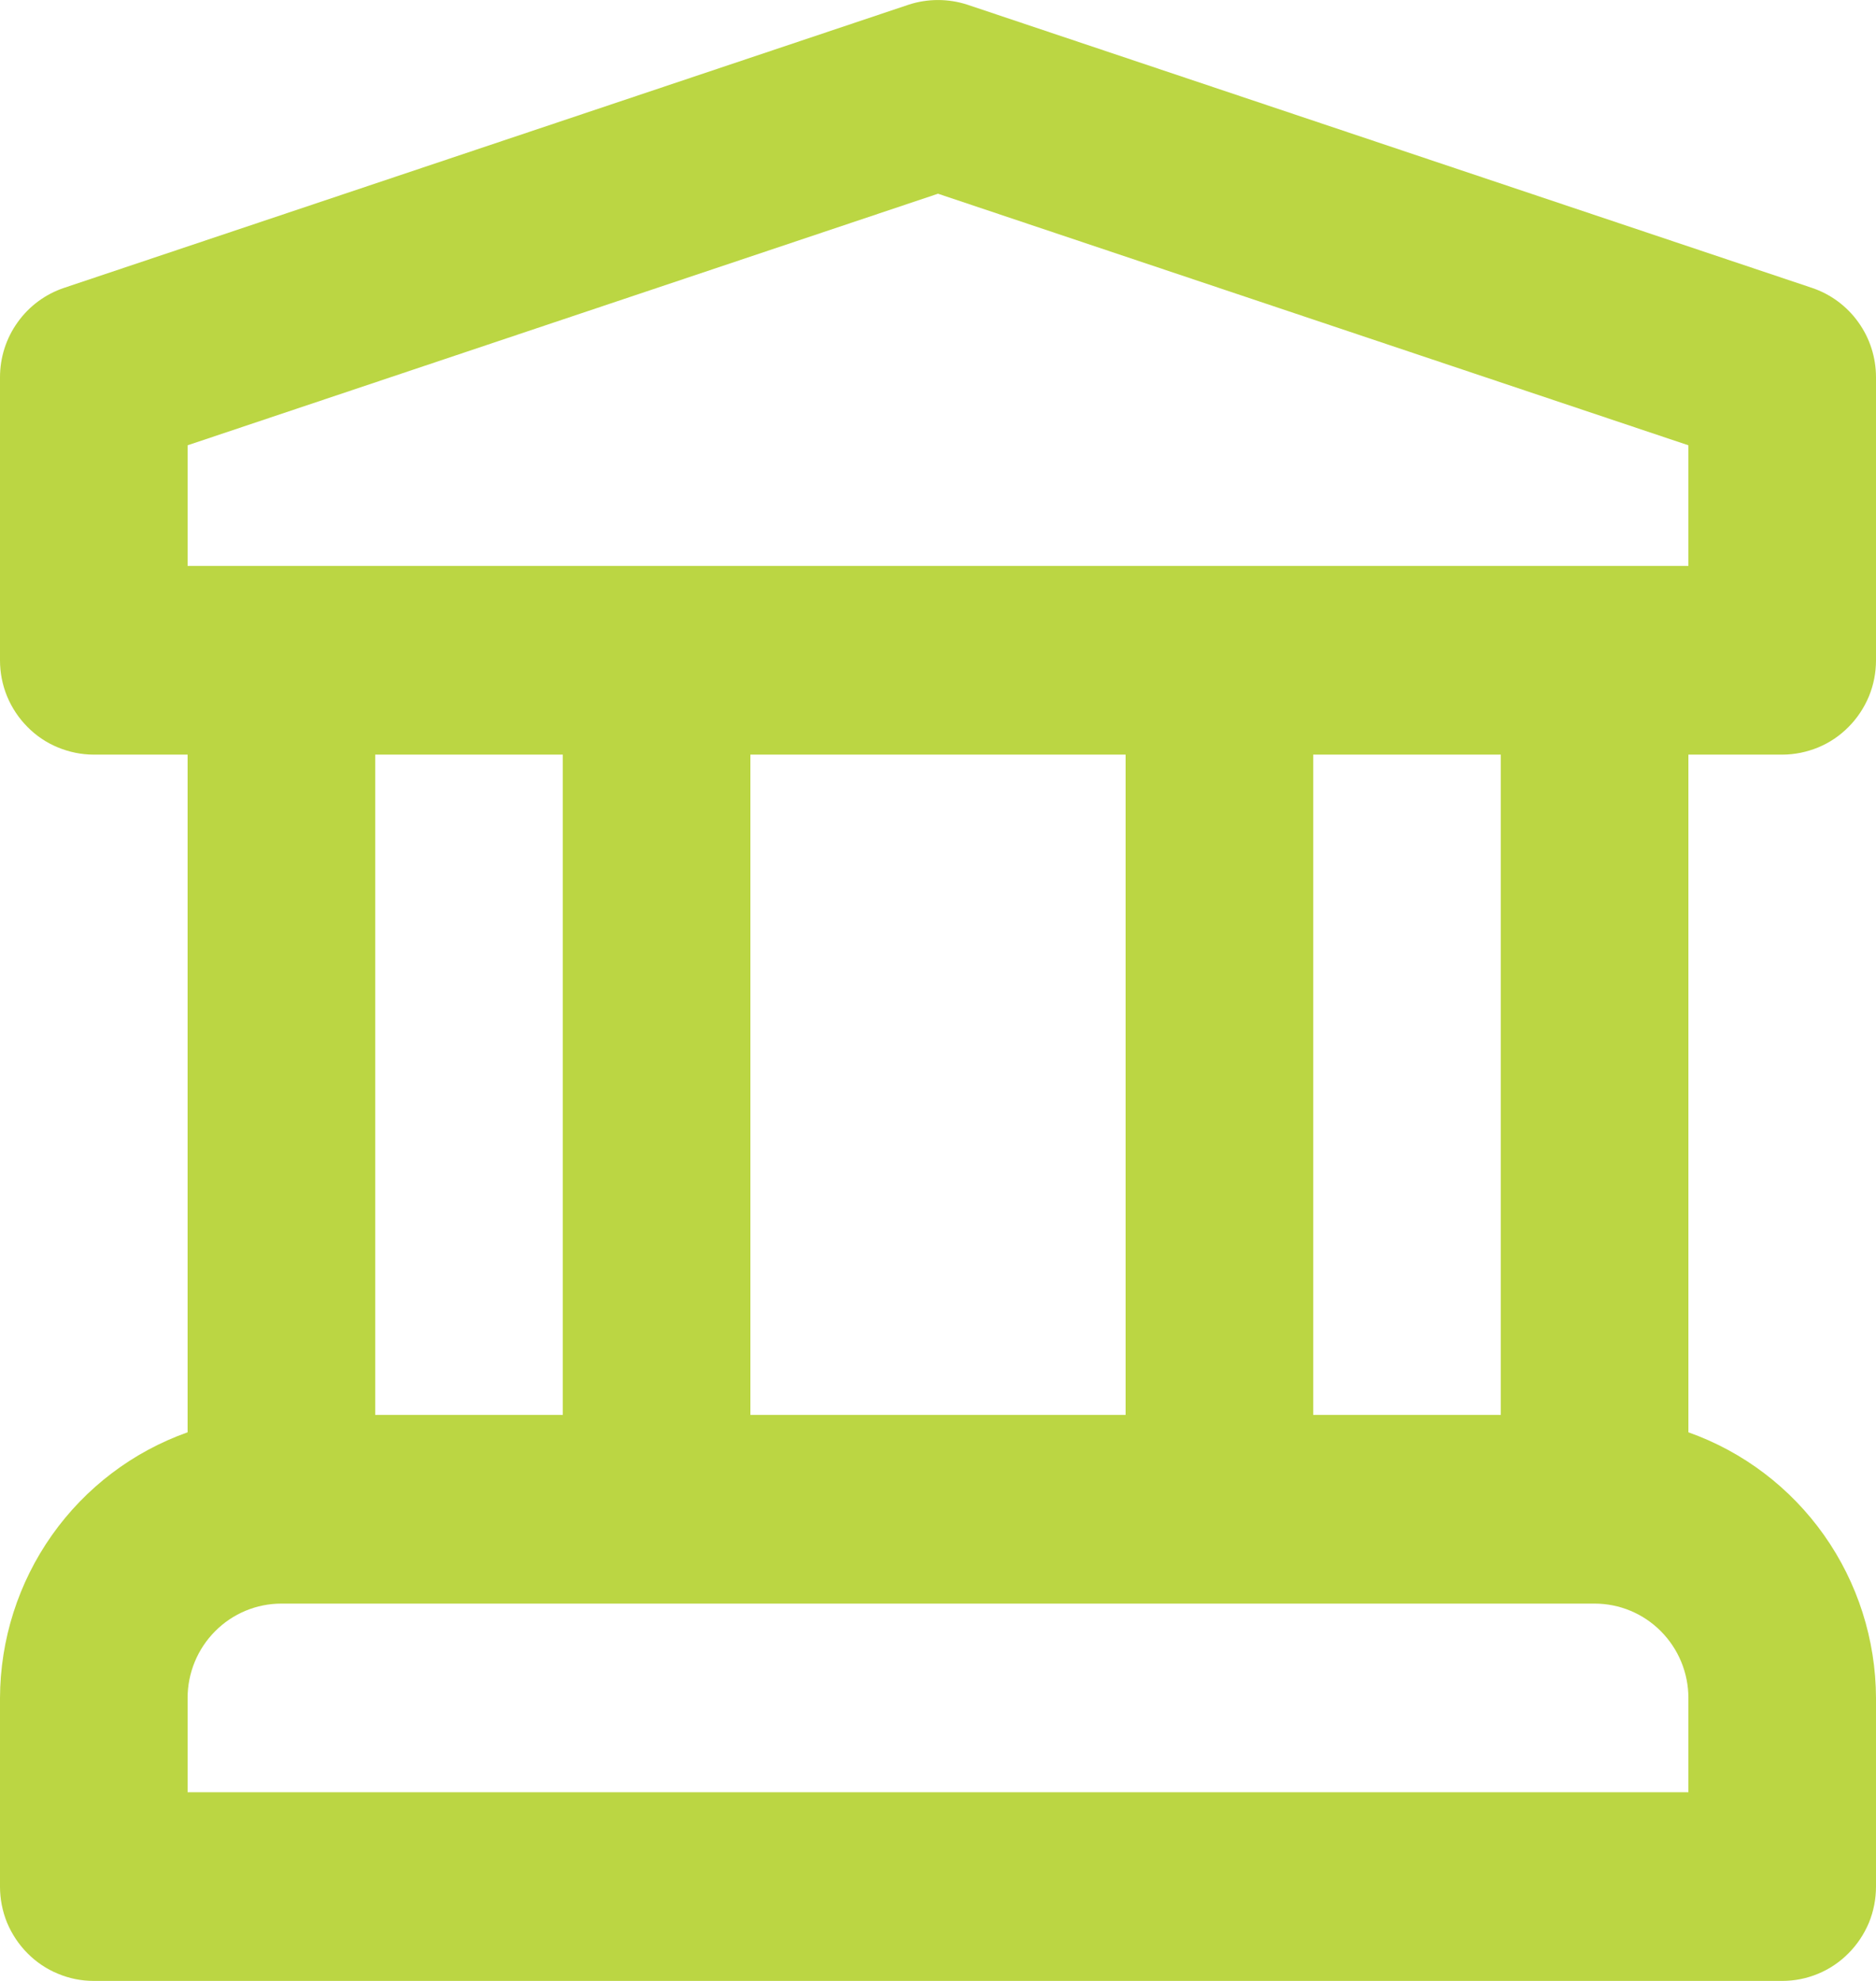 <svg width="18" height="19" viewBox="0 0 18 19" fill="none" xmlns="http://www.w3.org/2000/svg">
<path d="M17.1 7.238C17.218 7.238 17.335 7.214 17.445 7.169C17.554 7.124 17.653 7.057 17.736 6.973C17.82 6.889 17.886 6.789 17.932 6.679C17.977 6.57 18 6.452 18 6.333V3.619C18 3.429 17.941 3.244 17.83 3.09C17.72 2.936 17.564 2.821 17.385 2.761L9.285 0.046C9.1 -0.015 8.9 -0.015 8.715 0.046L0.615 2.761C0.436 2.821 0.28 2.936 0.17 3.09C0.059 3.244 -7.75185e-05 3.429 7.59368e-08 3.619V6.333C-3.06676e-05 6.452 0.023 6.57 0.068 6.679C0.114 6.789 0.18 6.889 0.264 6.973C0.347 7.057 0.446 7.124 0.556 7.169C0.665 7.214 0.782 7.238 0.9 7.238H1.8V13.738C1.275 13.924 0.82 14.269 0.498 14.725C0.176 15.181 0.002 15.726 7.59368e-08 16.286V18.095C-3.06676e-05 18.214 0.023 18.332 0.068 18.442C0.114 18.551 0.18 18.651 0.264 18.735C0.347 18.819 0.446 18.886 0.556 18.931C0.665 18.977 0.782 19 0.9 19H17.1C17.218 19 17.335 18.977 17.445 18.931C17.554 18.886 17.653 18.819 17.736 18.735C17.82 18.651 17.886 18.551 17.932 18.442C17.977 18.332 18 18.214 18 18.095V16.286C17.998 15.726 17.824 15.181 17.502 14.725C17.18 14.269 16.725 13.924 16.2 13.738V7.238H17.1ZM16.2 17.19H1.8V16.286C1.8 16.046 1.895 15.816 2.064 15.646C2.233 15.476 2.461 15.381 2.7 15.381H15.3C15.539 15.381 15.767 15.476 15.936 15.646C16.105 15.816 16.2 16.046 16.2 16.286V17.19ZM3.6 13.571V7.238H5.4V13.571H3.6ZM7.2 13.571V7.238H10.8V13.571H7.2ZM12.6 13.571V7.238H14.4V13.571H12.6ZM1.8 5.428V4.271L9 1.858L16.2 4.271V5.428H1.8Z" fill="#BBD643"/>
</svg>
